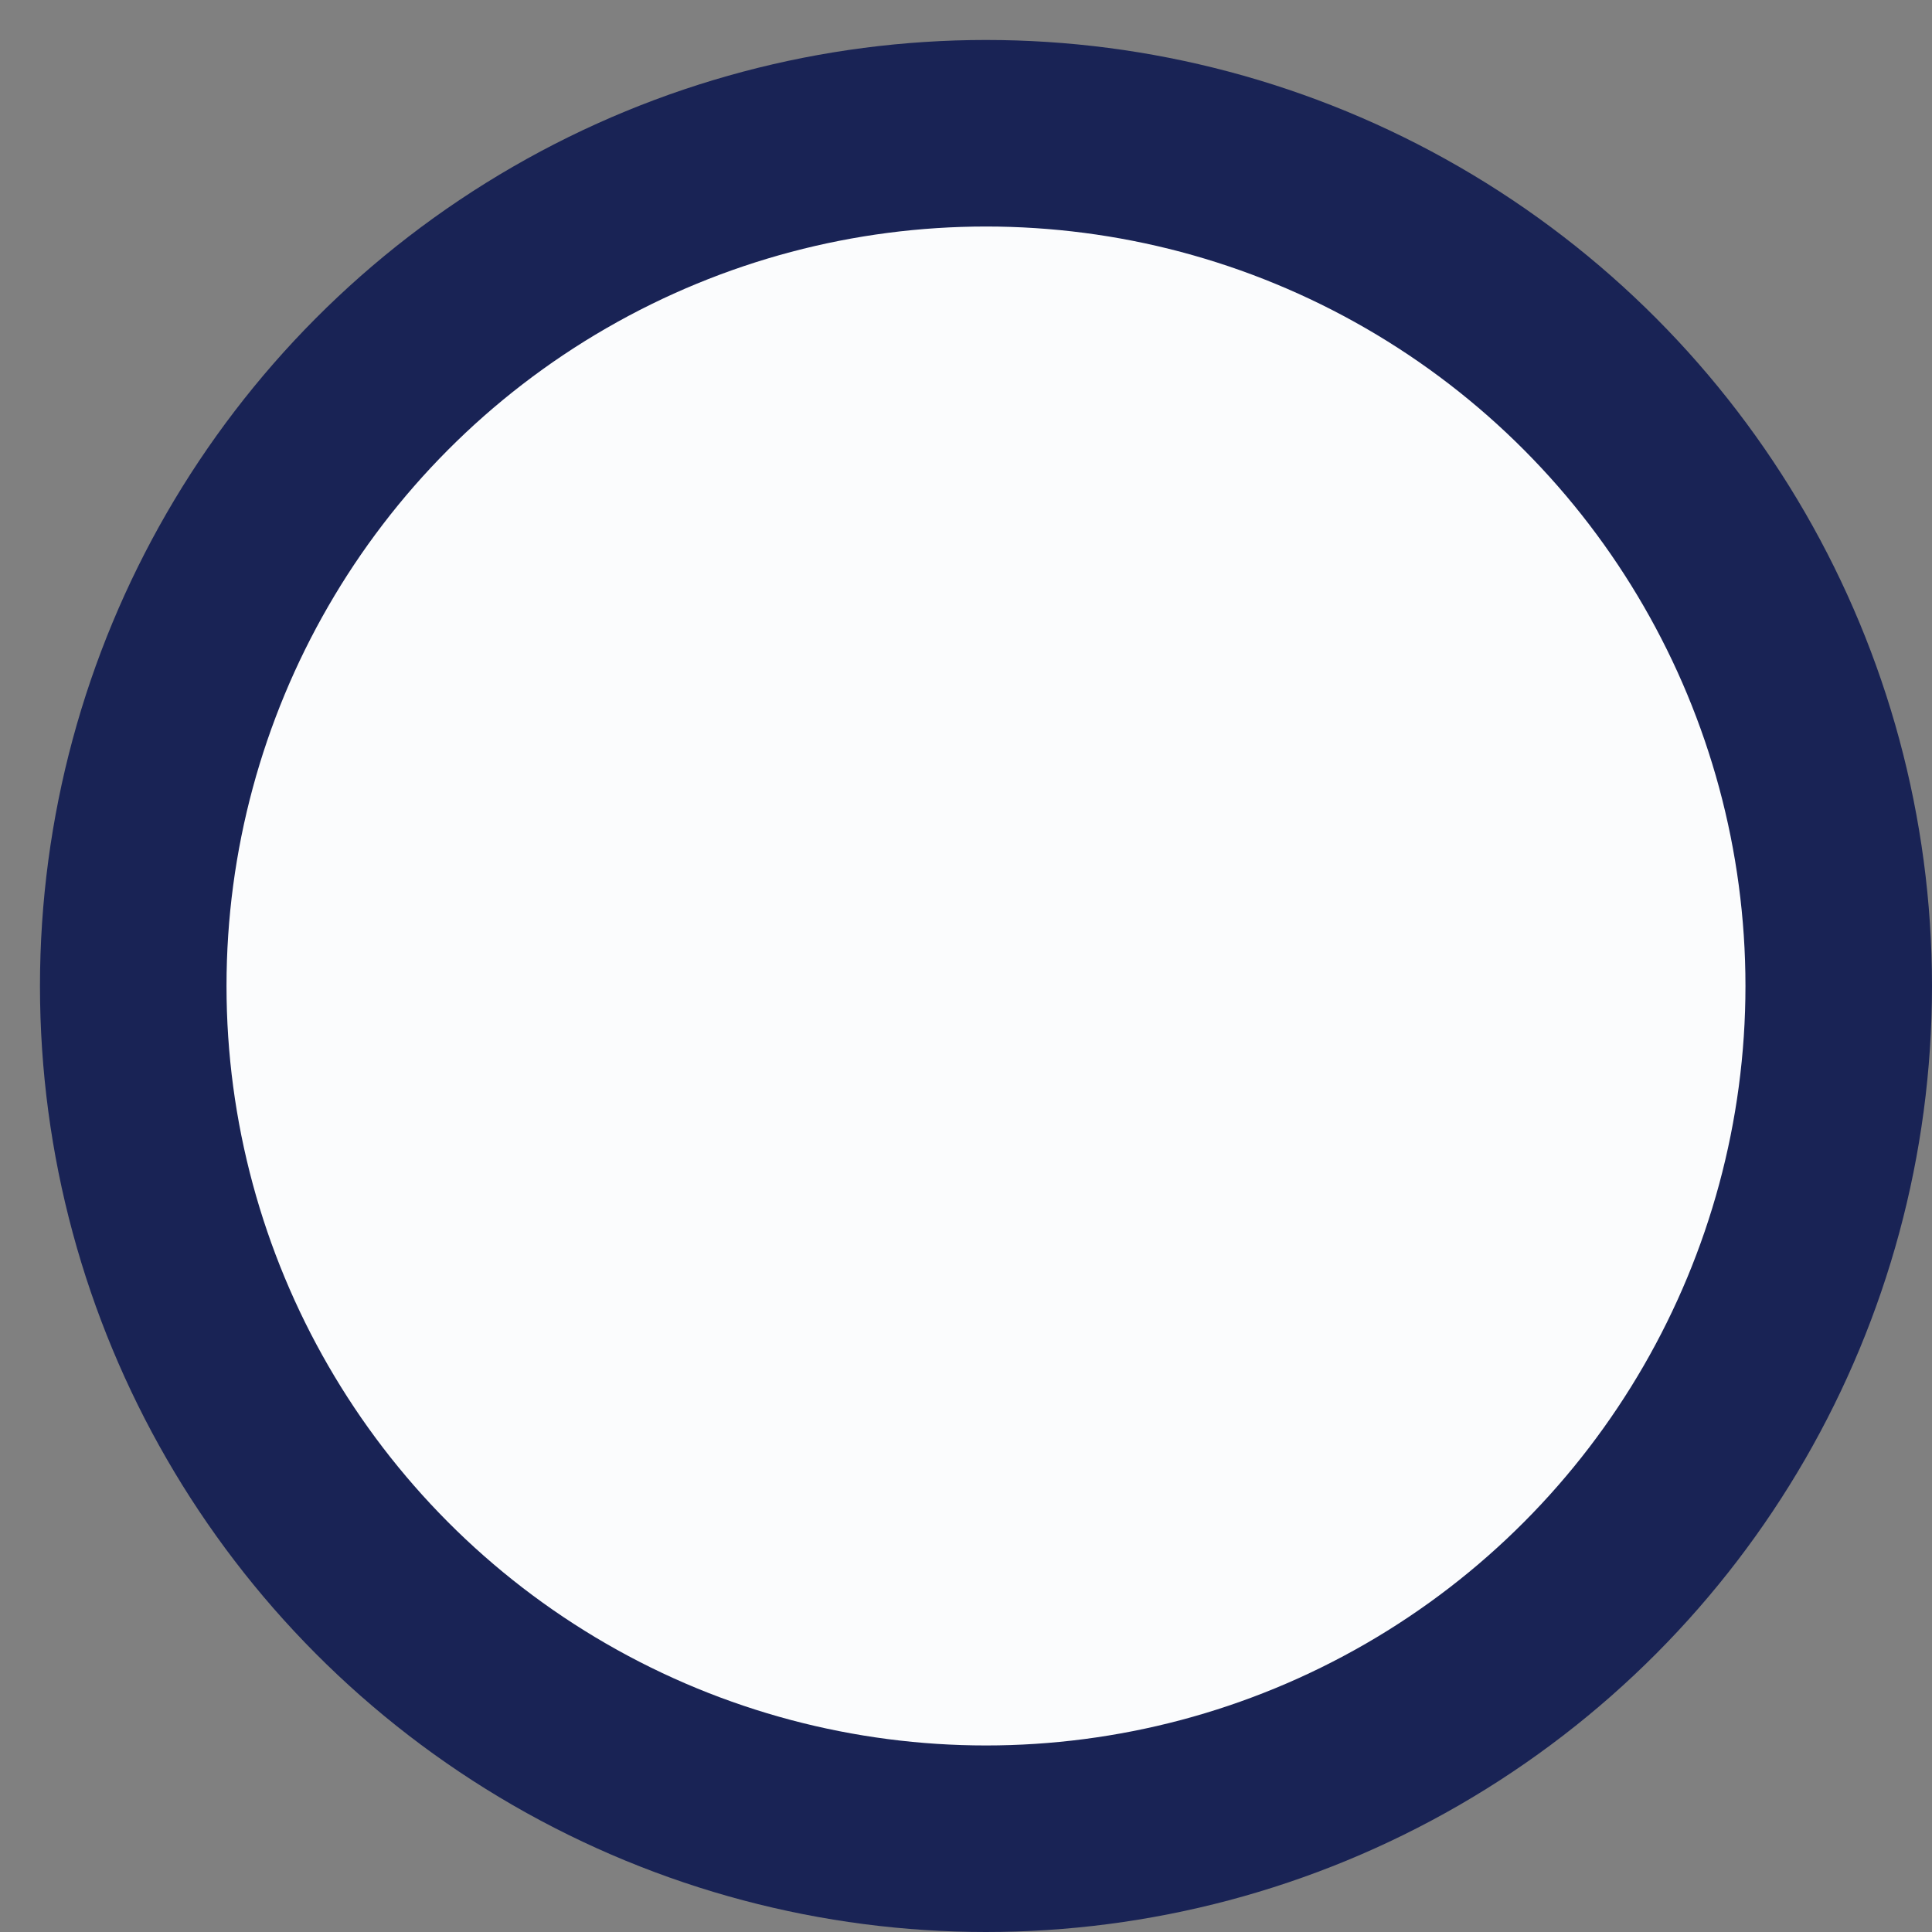<?xml version="1.0" encoding="utf-8"?>
<svg xmlns="http://www.w3.org/2000/svg" fill="none" height="100%" overflow="visible" preserveAspectRatio="none" style="display: block;" viewBox="0 0 29 29" width="100%">
<rect x="0" y="0" width="29" height="29" fill="#808080" stroke="none"/>
<circle cx="14.8" cy="14.8" fill="#FBFCFD" id="Ellipse 22" r="12.8" stroke="#192355" stroke-width="2.8"/>
</svg>